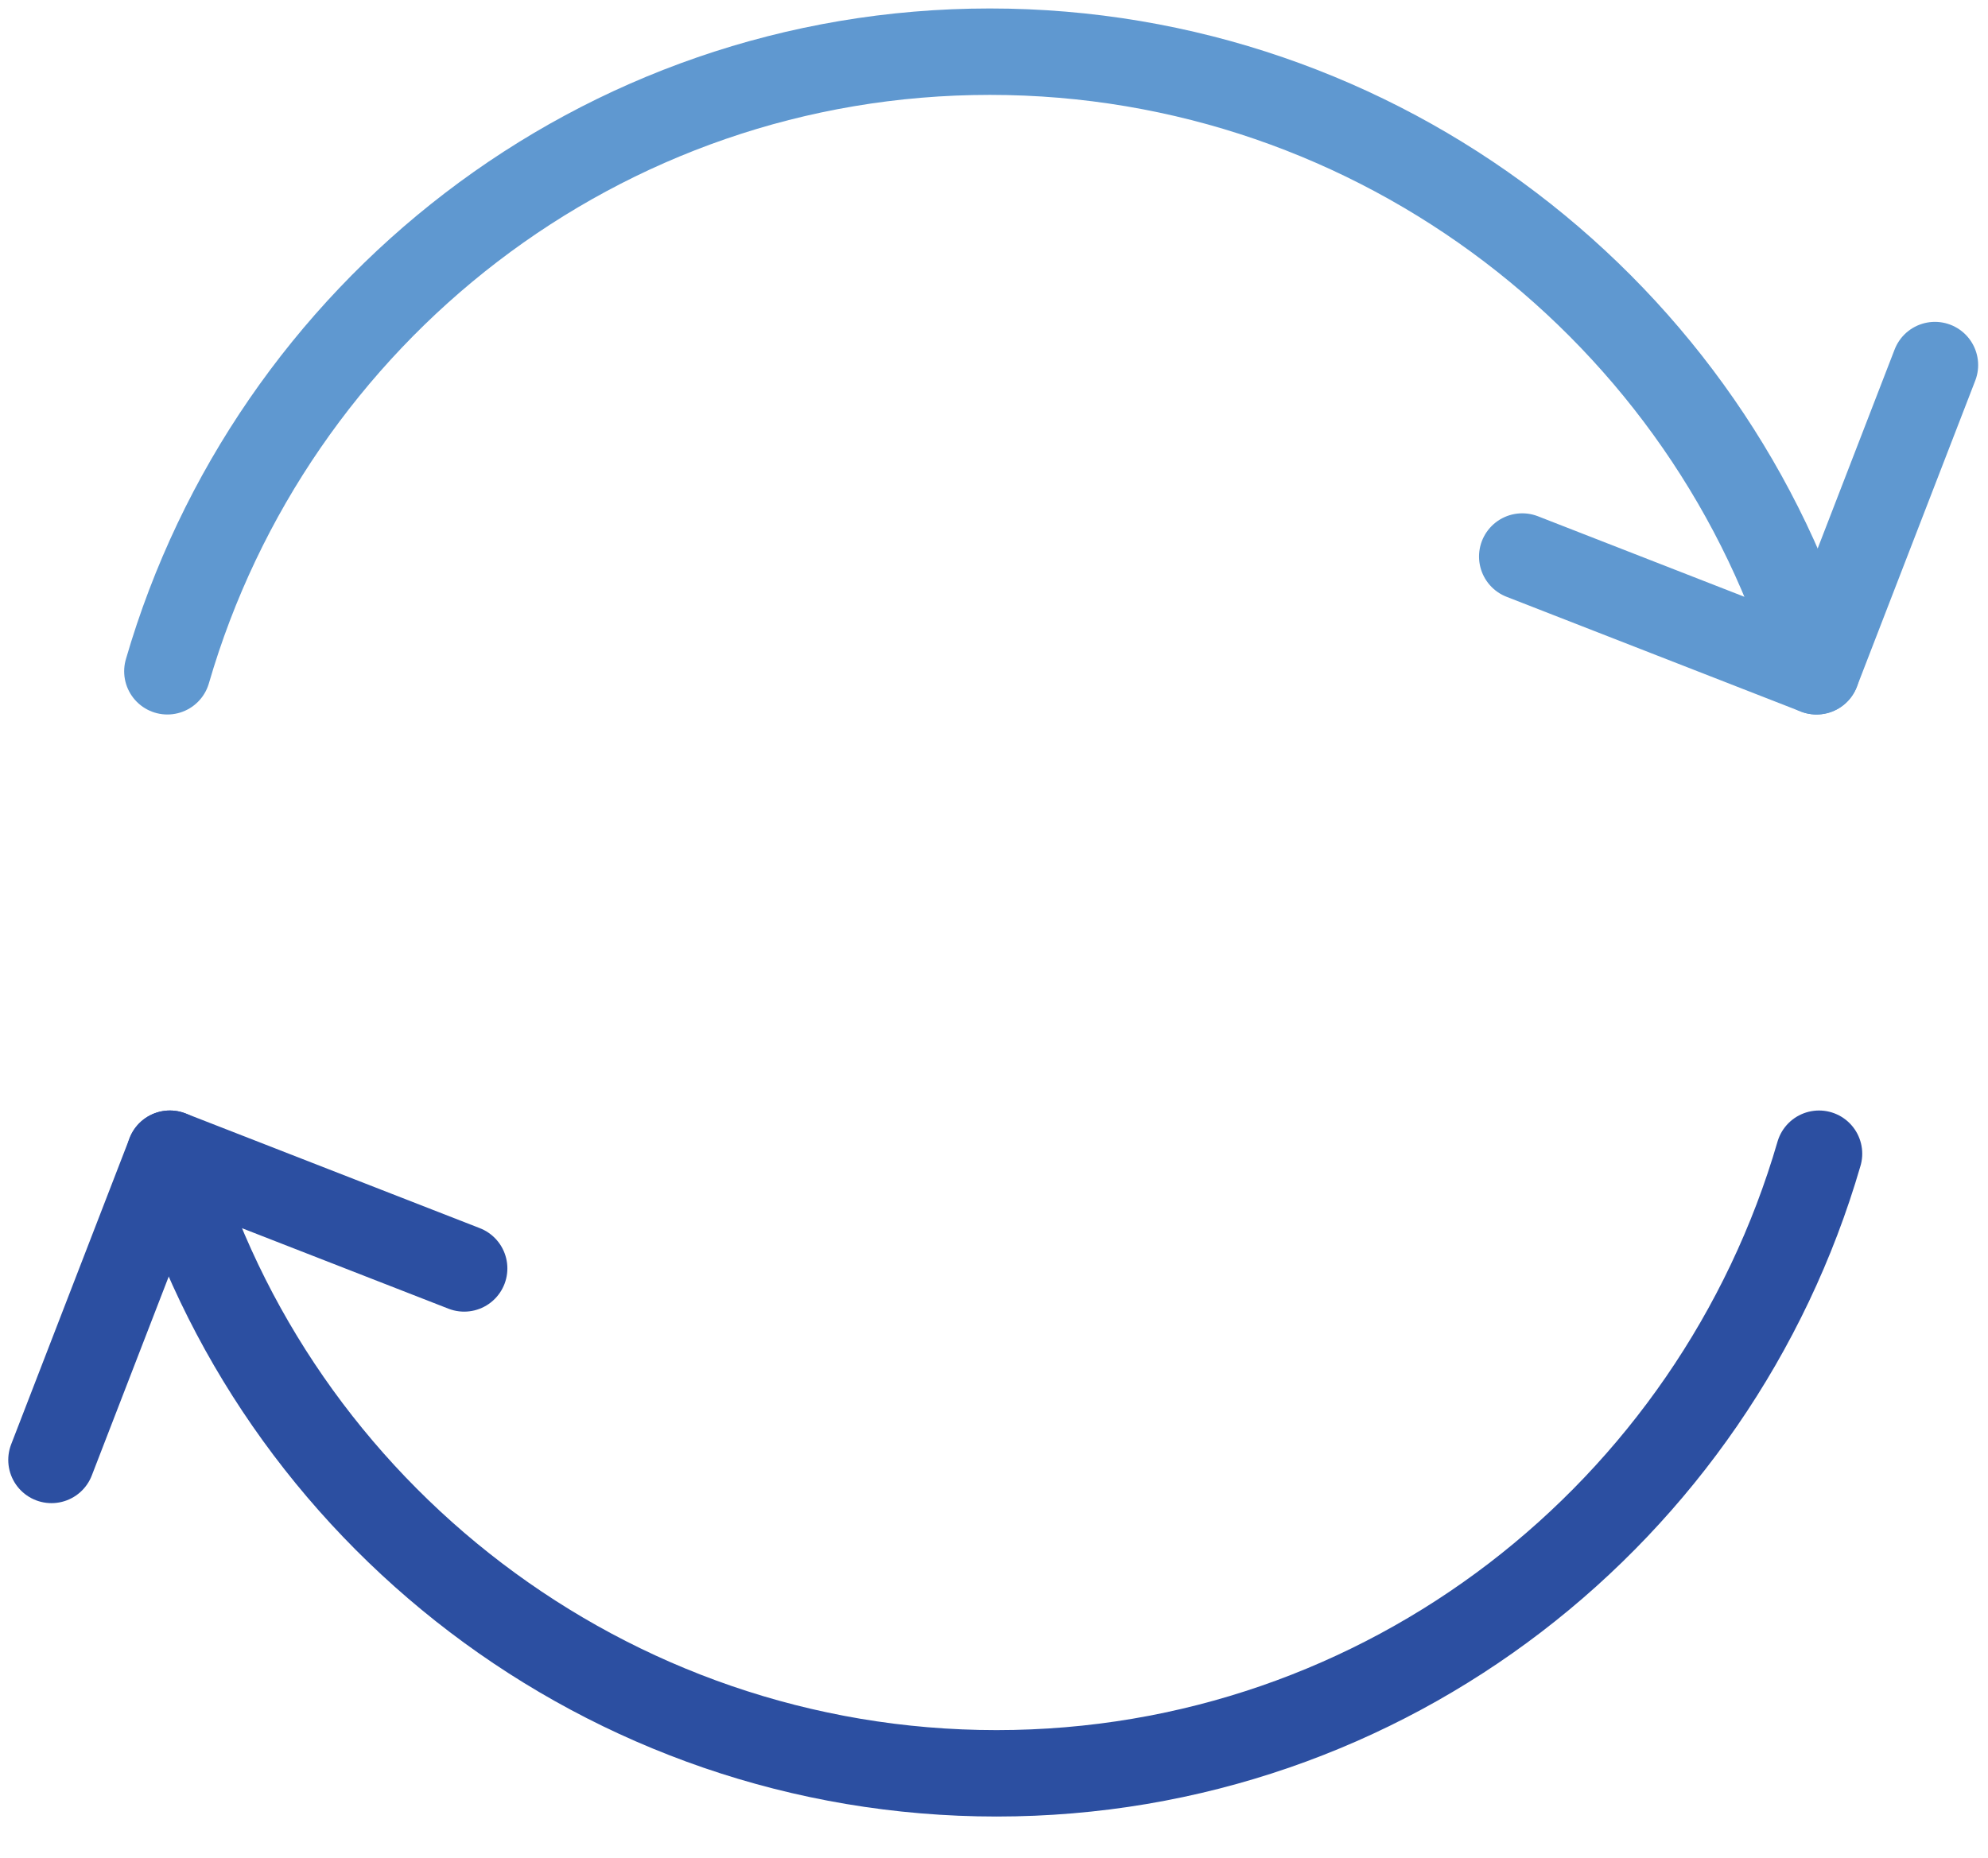 <?xml version="1.0" encoding="UTF-8"?> <svg xmlns="http://www.w3.org/2000/svg" xmlns:xlink="http://www.w3.org/1999/xlink" width="46px" height="43px" viewBox="0 0 46 43" version="1.1"><title>Retargeting</title><g id="Page-1" stroke="none" stroke-width="1" fill="none" fill-rule="evenodd" stroke-linecap="round" stroke-linejoin="round"><g id="Programmatic-V1" transform="translate(-877, -1745)" stroke-width="2"><g id="Targteting-methods" transform="translate(215, 1449)"><g id="Retargeting" transform="translate(600, 232)"><g id="Group" transform="translate(60, 60)"><g id="thin-0142_rotate_sync" transform="translate(3, 5)"><g id="Group" transform="translate(0, 0)"><path d="M41.032,14.536 C38.626,6.253 30.928,0.196 21.904,0.196 C12.881,0.196 5.278,6.253 2.873,14.536" id="Shape" stroke="#5F98D0"></path><polyline id="Shape" stroke="#5F98D0" points="43.772 7.449 41.032 14.536 34.223 11.88"></polyline><path d="M2.931,25.701 C5.336,33.983 13.035,40.041 22.059,40.041 C31.082,40.041 38.685,33.983 41.09,25.701" id="Shape" stroke="#2C4FA1"></path><polyline id="Shape" stroke="#2C4FA1" points="0.191 32.788 2.931 25.701 9.74 28.356"></polyline></g></g></g></g></g></g></g></svg> 